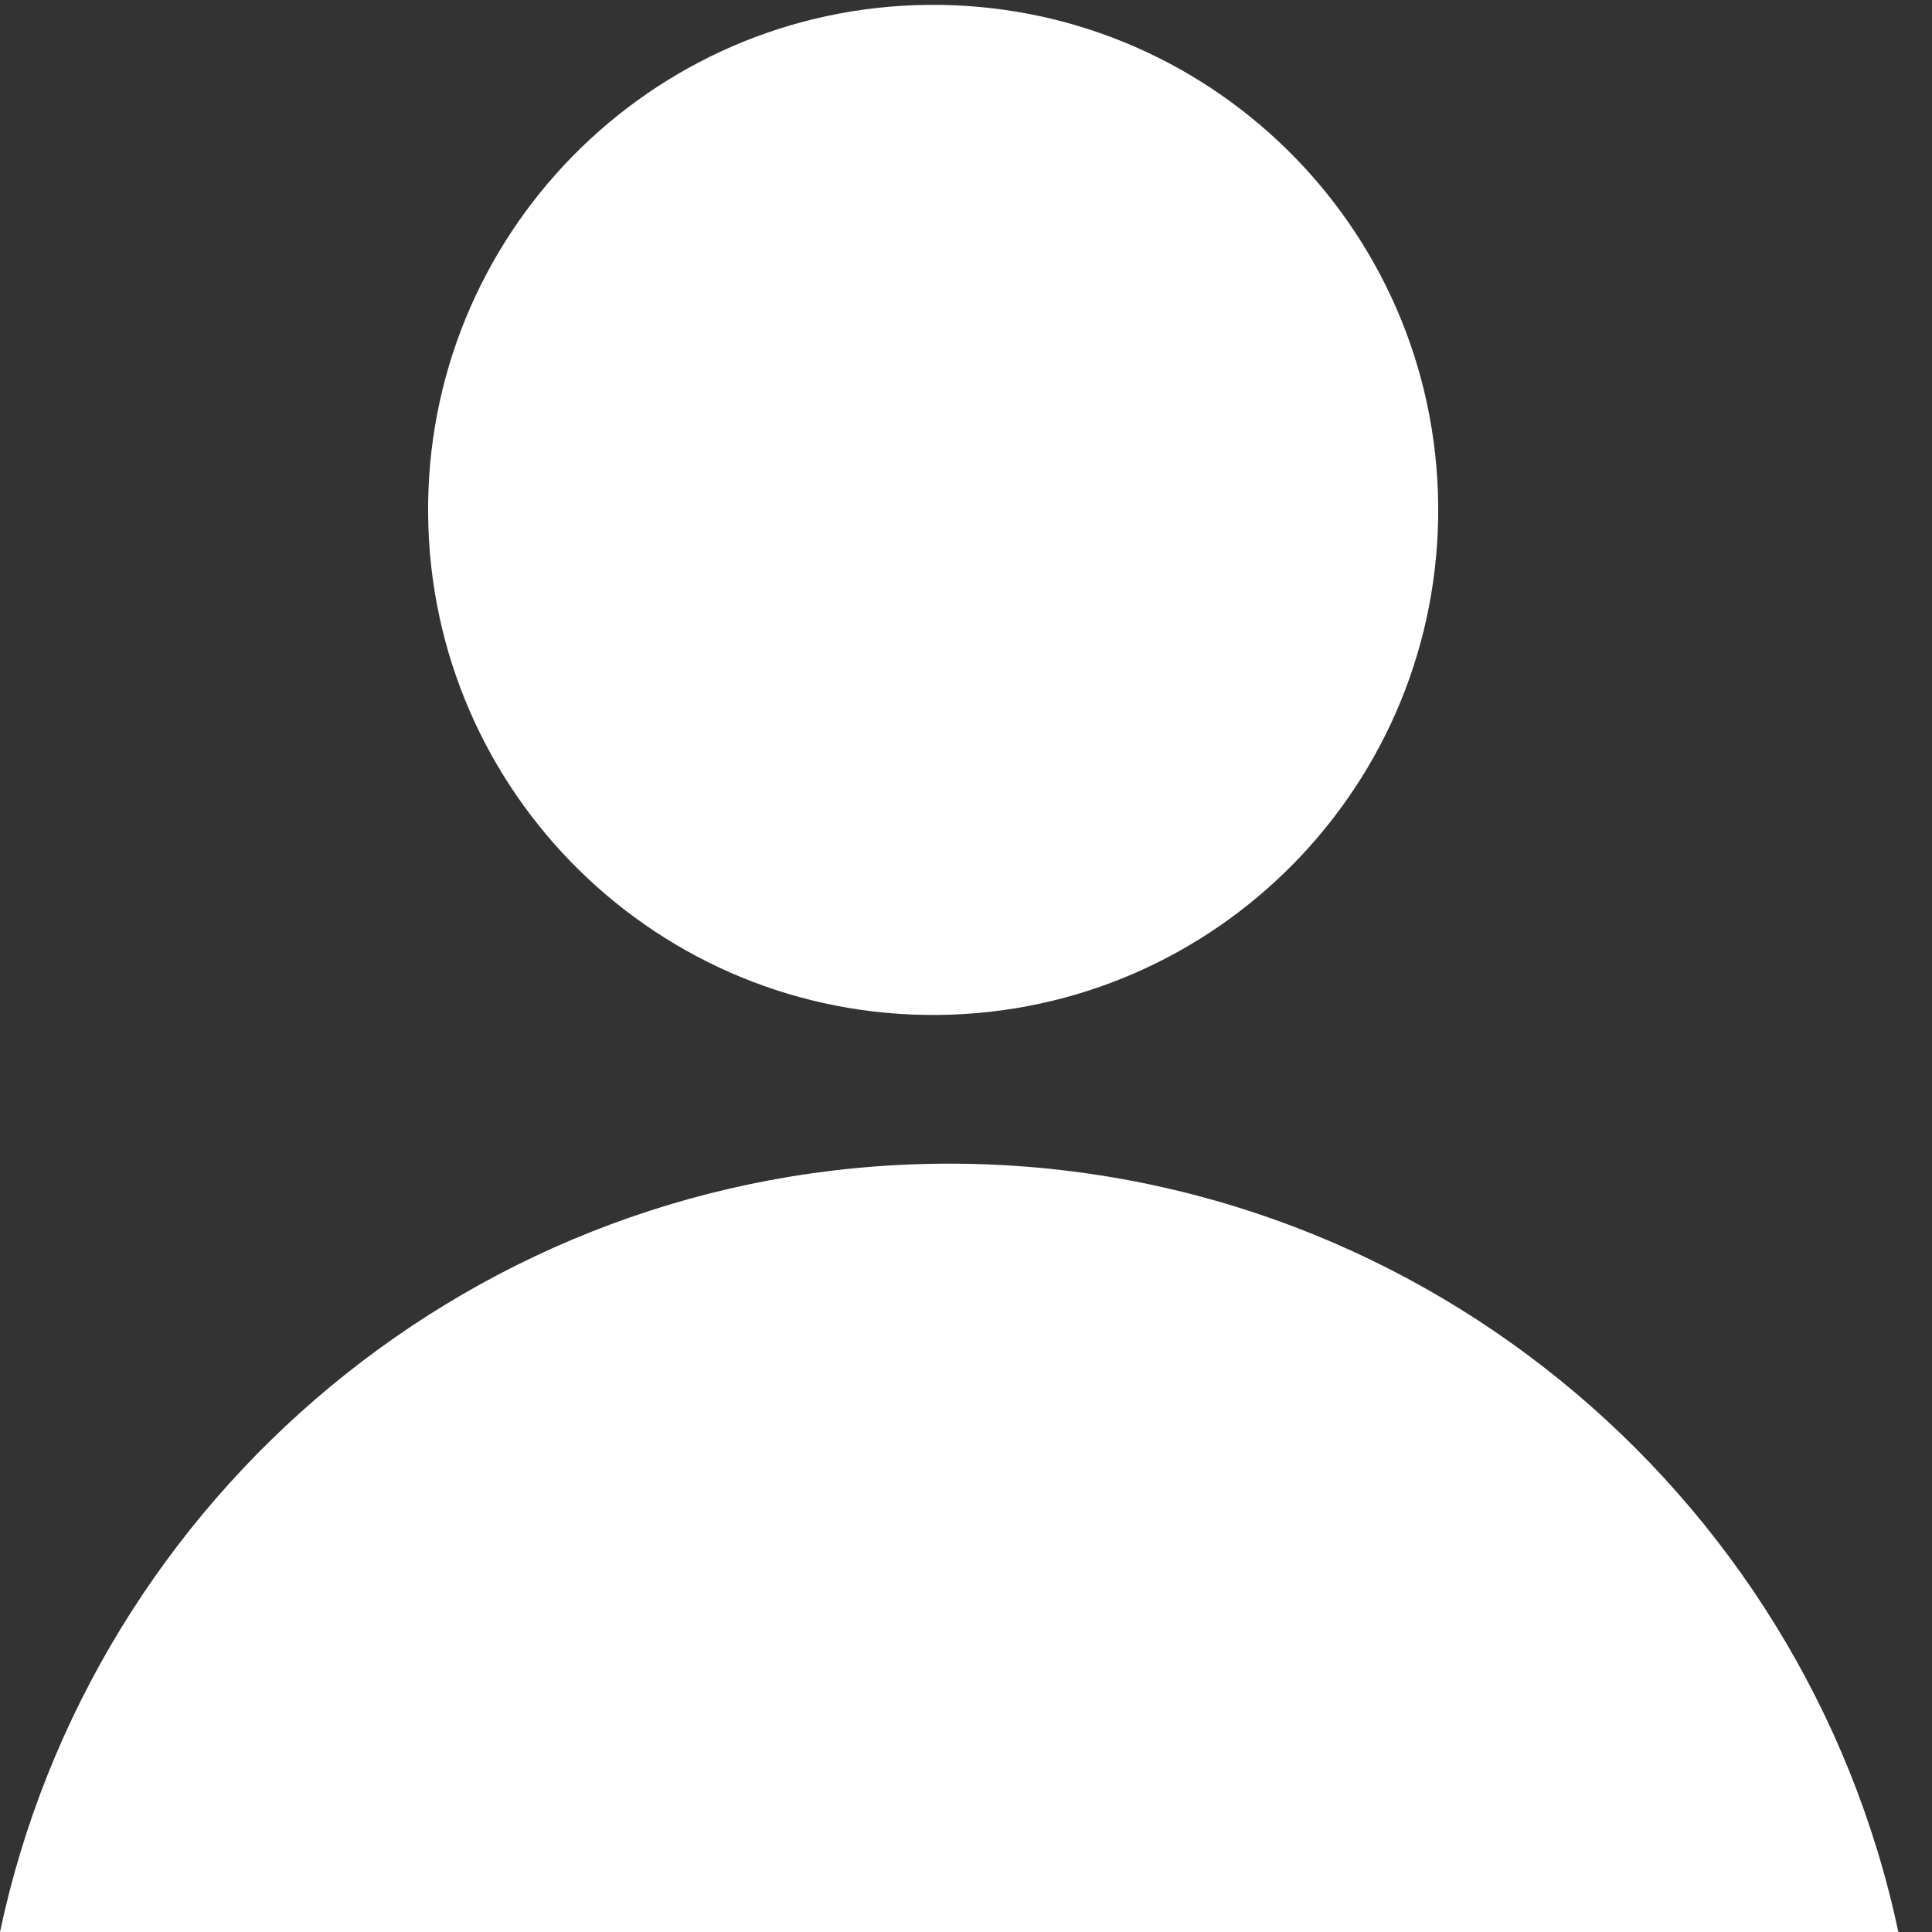 <?xml version="1.0" encoding="UTF-8"?> <svg xmlns="http://www.w3.org/2000/svg" width="42" height="42" viewBox="0 0 42 42" fill="none"><rect x="0" y="0" width="42" height="42" fill="#333333" stroke="none"/><path d="M31.265 10.98C31.323 17.043 26.454 22.006 20.391 22.064C14.327 22.122 9.365 17.254 9.307 11.19C9.248 5.127 14.117 0.164 20.18 0.106C26.244 0.048 31.207 4.916 31.265 10.98Z" fill="white"></path><path fill-rule="evenodd" clip-rule="evenodd" d="M0 42H41.268C39.232 32.378 30.645 25.2 20.432 25.298C10.359 25.395 2.003 32.537 0 42Z" fill="white"></path></svg> 